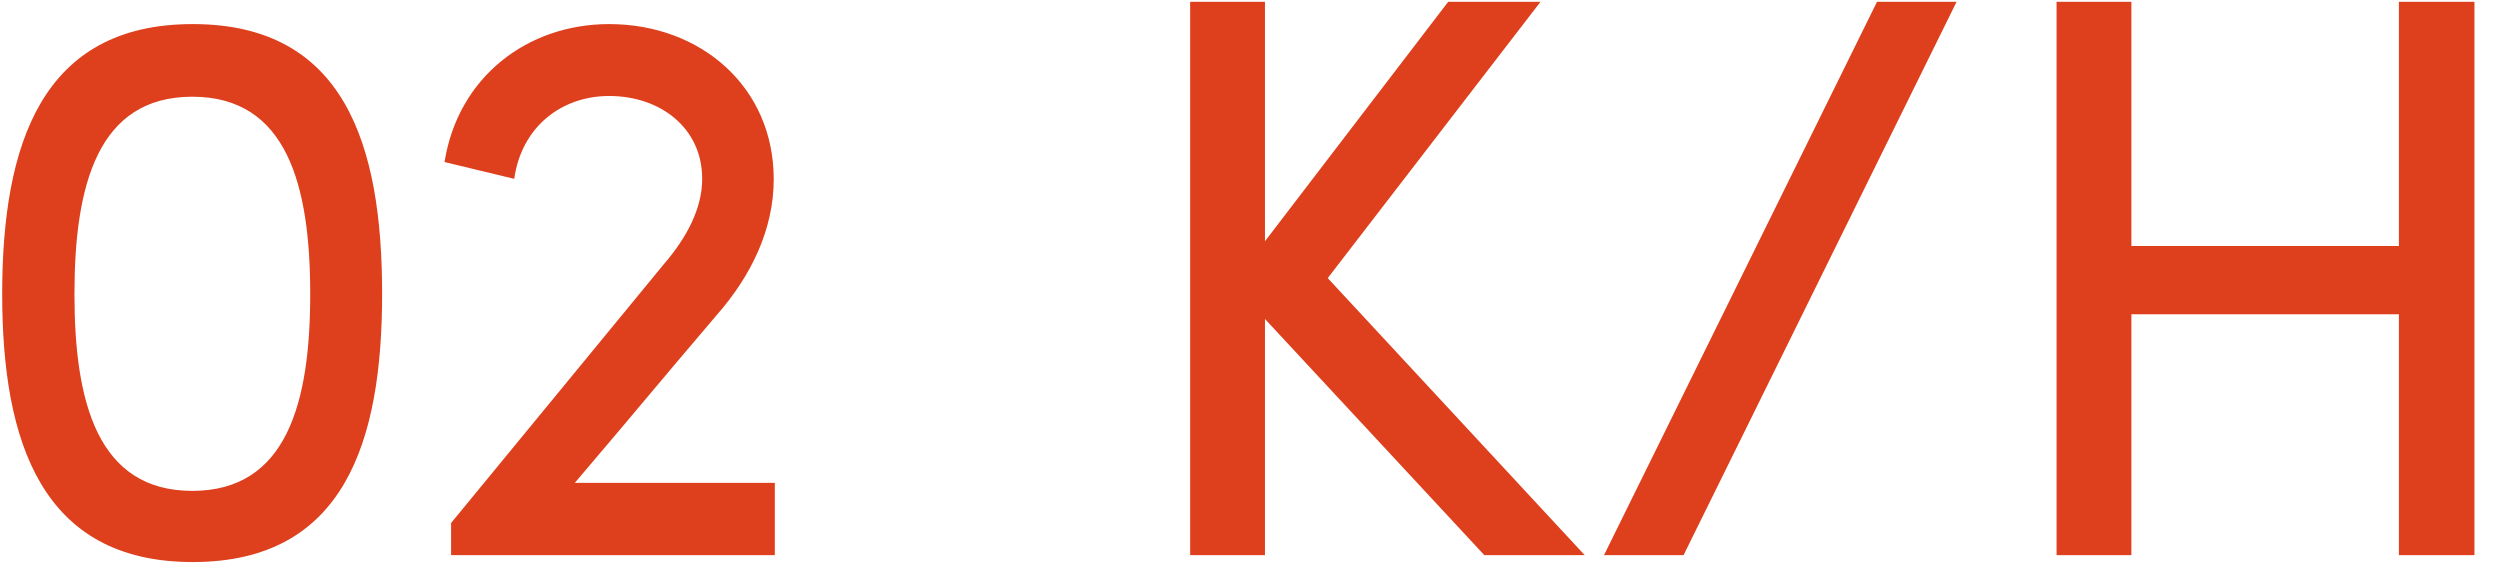 <svg xmlns="http://www.w3.org/2000/svg" viewBox="0 0 685 156"><path d="M.6 80.6C.6 121 11.4 154 52.8 154c41.6 0 51.9-33 51.9-73.5 0-40.9-10.3-73.9-51.9-73.9-41.4 0-52.2 33-52.2 74zm19.8 0c0-29.9 6.4-54.1 32.3-54.1S85 50.7 85 80.6c0 29.7-6.4 53.9-32.3 53.9s-32.3-24.2-32.3-53.9zm103.2 62.7v8.8h88.7v-19.8h-54.8c20-23.5 20.5-24.4 38.9-46C205.7 75.7 212 63 212 49.1c0-25.3-20-42.5-45.1-42.5-22.4 0-41.4 14.5-45.1 37.8l19.1 4.6c2-14.3 13-22.7 26-22.7 14.1 0 25.5 8.8 25.5 22.7 0 8.1-4.2 16.1-10.6 23.5l-58.2 70.8zm240.2-67.1L422.1.5h-25.3l-50.2 65.6V.5h-20.5v151.6h20.5V87.4l60.1 64.7h27.5l-70.4-75.9zM536.1.5h-21.8l-74.8 151.6h21.8L536.1.5zM678 .5h-20.7v66.9H584V.5h-20.5v151.6H584v-66h73.3v66H678V.5z" fill="#de3f1c"/></svg>